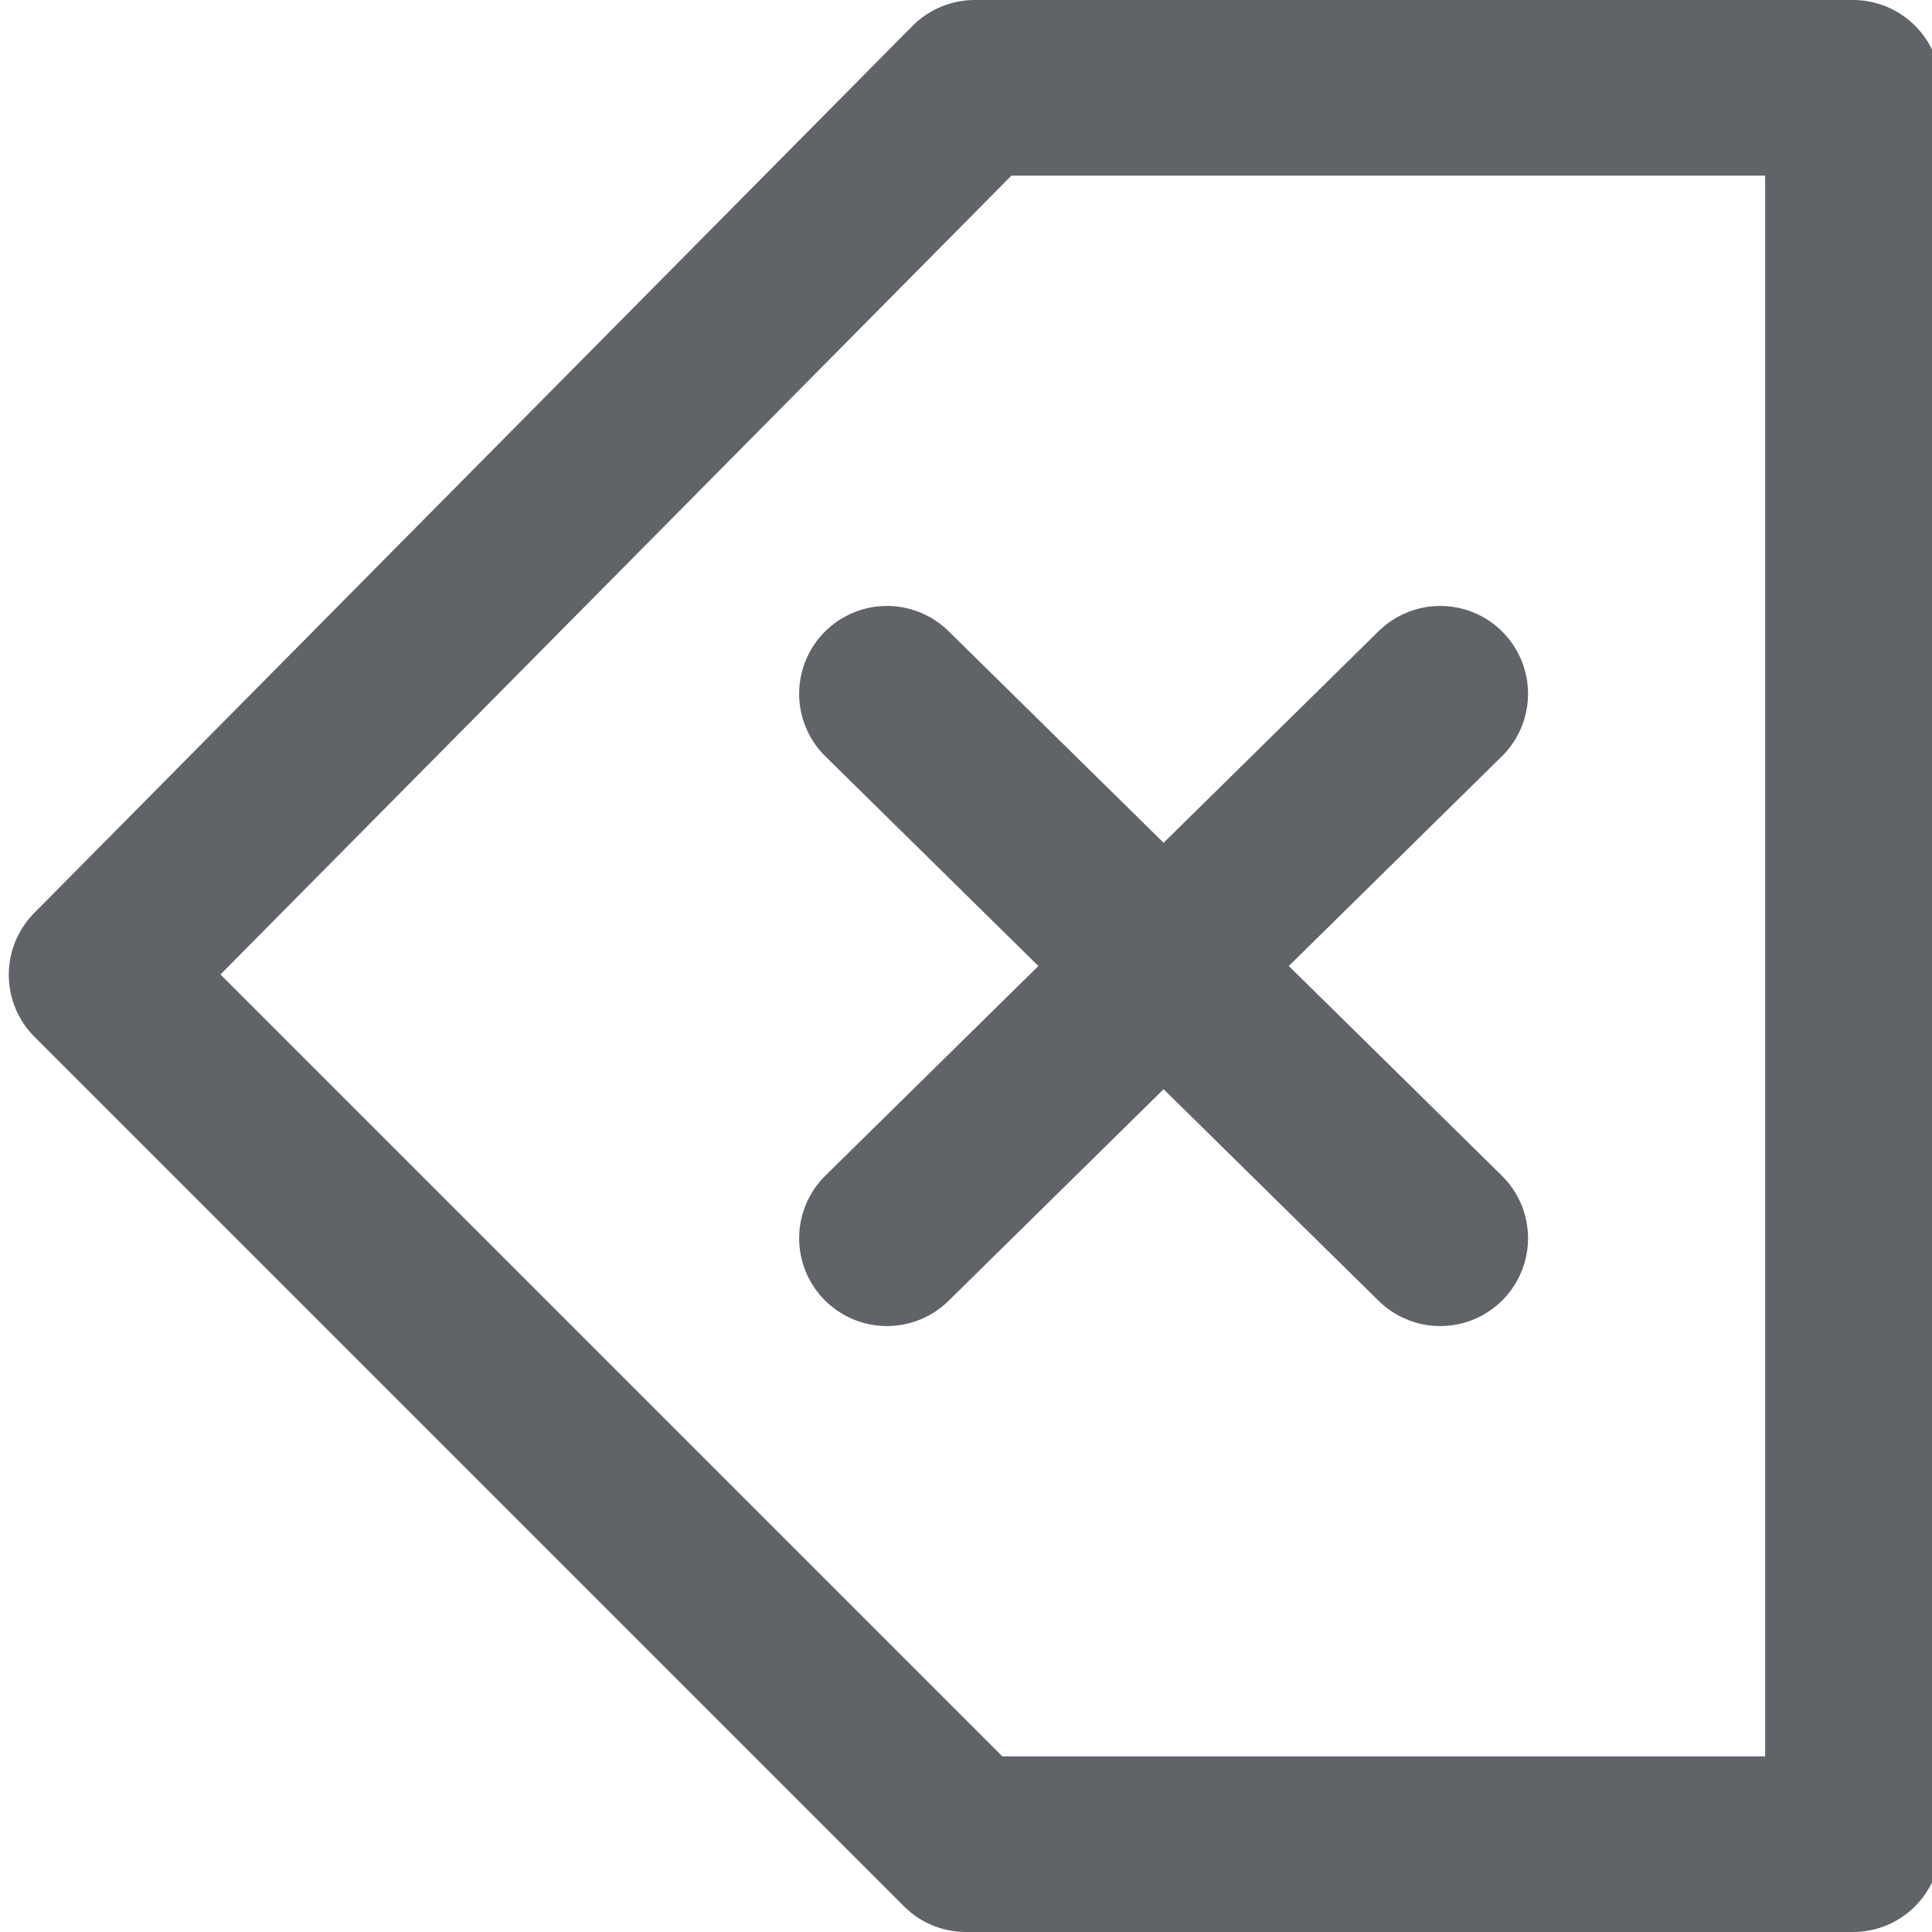 <?xml version="1.0" encoding="utf-8"?>
<!-- Generator: Adobe Illustrator 26.0.2, SVG Export Plug-In . SVG Version: 6.00 Build 0)  -->
<svg version="1.1" id="Layer_1" xmlns="http://www.w3.org/2000/svg" xmlns:xlink="http://www.w3.org/1999/xlink" x="0px" y="0px"
	 viewBox="0 0 22 22" style="enable-background:new 0 0 22 22;" xml:space="preserve">
<style type="text/css">
	.st0{fill:none;stroke:#606368;stroke-width:2;stroke-linecap:round;stroke-linejoin:round;}
</style>
<g>
	<line class="st0" x1="10.1" y1="14.1" x2="16.4" y2="7.9"/>
	<line class="st0" x1="16.4" y1="14.1" x2="10.1" y2="7.9"/>
</g>
<polygon class="st0" points="11.1,1 1.1,11.1 11,21 21.1,21 21.1,1 20.2,1 "/>
</svg>
